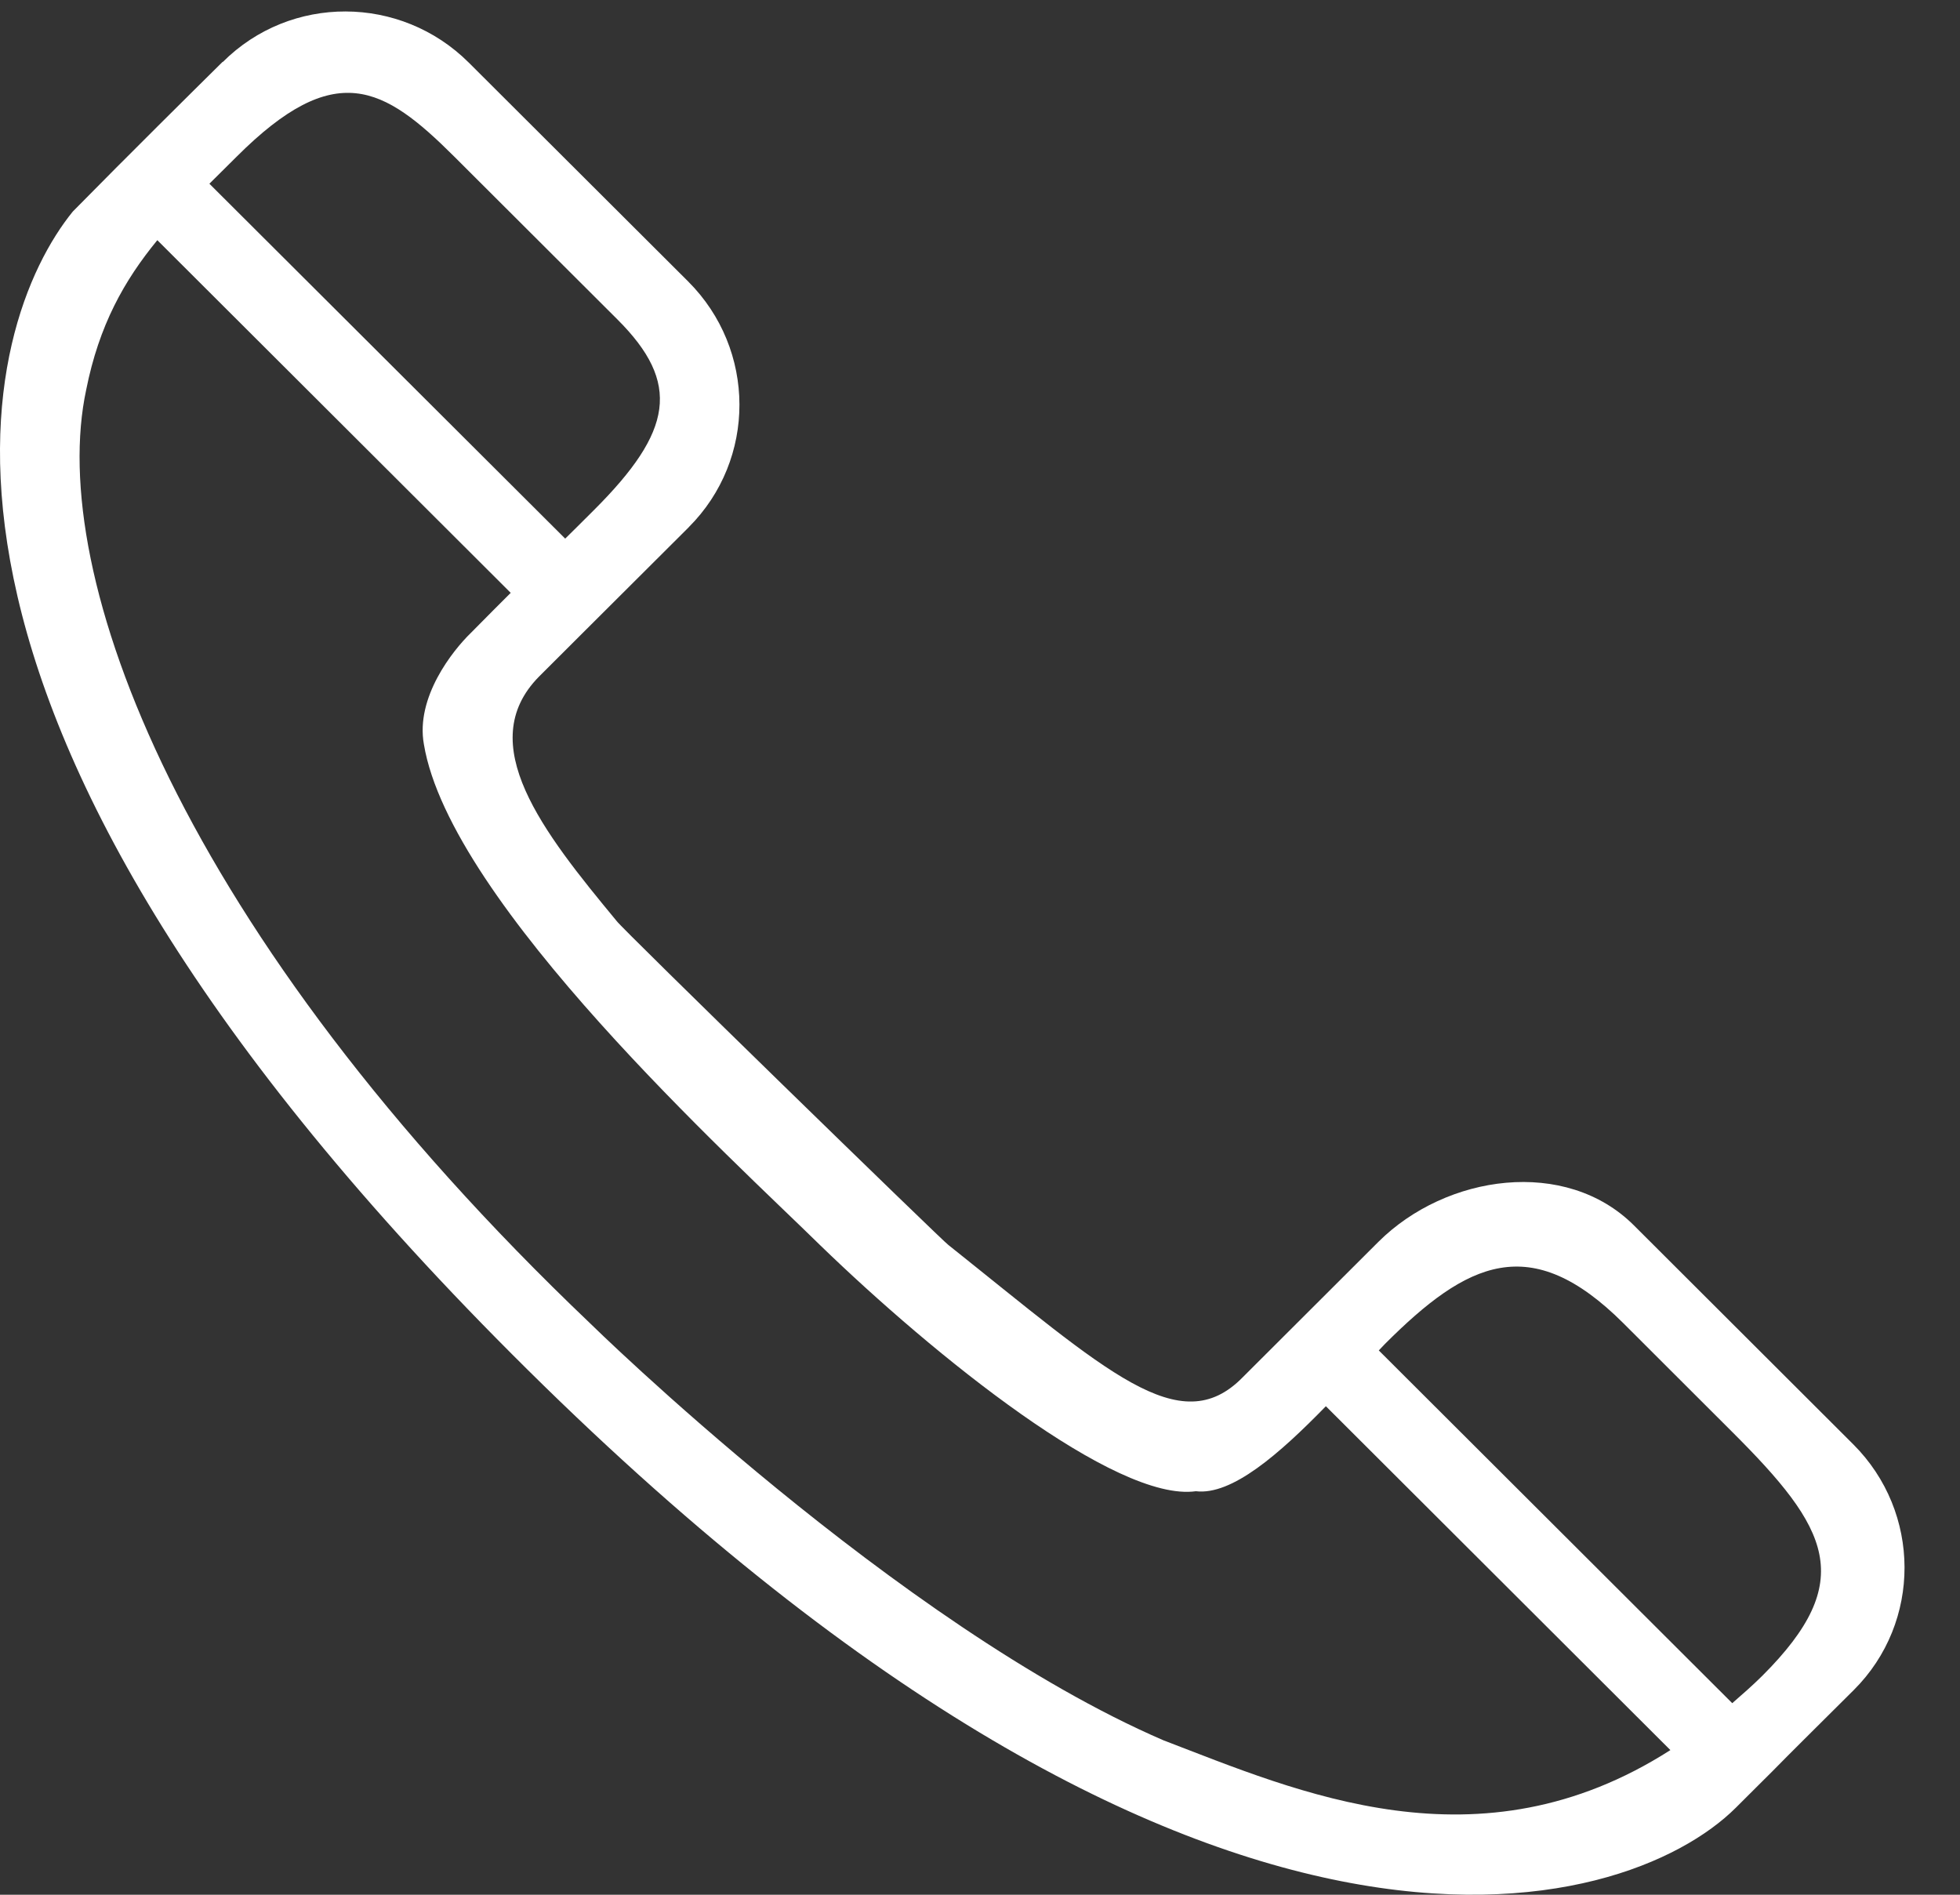 <?xml version="1.0" encoding="utf-8"?>
<!-- Generator: Adobe Illustrator 14.0.0, SVG Export Plug-In . SVG Version: 6.00 Build 43363)  -->
<!DOCTYPE svg PUBLIC "-//W3C//DTD SVG 1.1//EN" "http://www.w3.org/Graphics/SVG/1.1/DTD/svg11.dtd">
<svg version="1.1" id="Layer_1" xmlns="http://www.w3.org/2000/svg" xmlns:xlink="http://www.w3.org/1999/xlink" x="0px" y="0px"
	 width="30px" height="29px" viewBox="0 0 30 29" enable-background="new 0 0 30 29" xml:space="preserve">
<rect x="0" y="0" width="30" height="29" fill="#333333" stroke="none"/>
<path fill="#FFFFFF" d="M14.516,19.055c2.432,1.938,3.542,3.006,4.503,2.027l2.08-2.076c1.039-1.033,2.867-1.292,3.91-0.251
	l3.357,3.351c1.043,1.041,1.047,2.724,0.01,3.759l0,0c-0.413,0.411-1.02,1.012-1.252,1.25l-0.209,0.208l-0.346,0.345
	c-1.686,1.681-8.174,3.632-18.729-6.938C-2.179,10.698-0.252,4.921,1.114,3.238c0.832-0.846,1.86-1.863,2.294-2.292L3.41,0.949
	c1.037-1.036,2.723-1.03,3.766,0.01l3.357,3.349c1.043,1.042,1.047,2.723,0.01,3.76h0.001c-0.488,0.487-1.67,1.665-1.67,1.665
	l-0.626,0.625c-1.005,1.022,0.059,2.372,1.19,3.738C9.471,14.168,14.479,19.044,14.516,19.055z M26.975,25.648
	c1.459-1.457,1.021-2.254-0.465-3.735l-1.664-1.662c-1.422-1.417-2.39-0.938-3.646,0.317c-0.031,0.033-0.063,0.067-0.096,0.101
	l5.41,5.399C26.667,25.934,26.82,25.802,26.975,25.648z M8.651,8.244c0.114-0.111,0.243-0.241,0.441-0.438
	C10.3,6.6,10.428,5.864,9.449,4.888L6.952,2.396c-1.083-1.08-1.823-1.503-3.329,0.001C3.479,2.539,3.341,2.676,3.205,2.812
	L8.651,8.244z M7.205,9.689c0.259-0.262,0.449-0.453,0.612-0.615L2.408,3.676C1.901,4.294,1.516,4.977,1.319,5.967
	C0.716,8.78,2.751,14.268,9.031,20.253c0,0,4.709,4.626,8.776,6.383c2.047,0.782,4.824,2.03,7.76,0.15l-5.273-5.263
	c-0.714,0.732-1.438,1.367-1.99,1.301c-1.223,0.172-4.002-2.072-5.751-3.766c-1.313-1.291-5.661-5.228-6.065-7.667
	C6.359,10.673,6.928,9.958,7.205,9.689z"/>
</svg>
